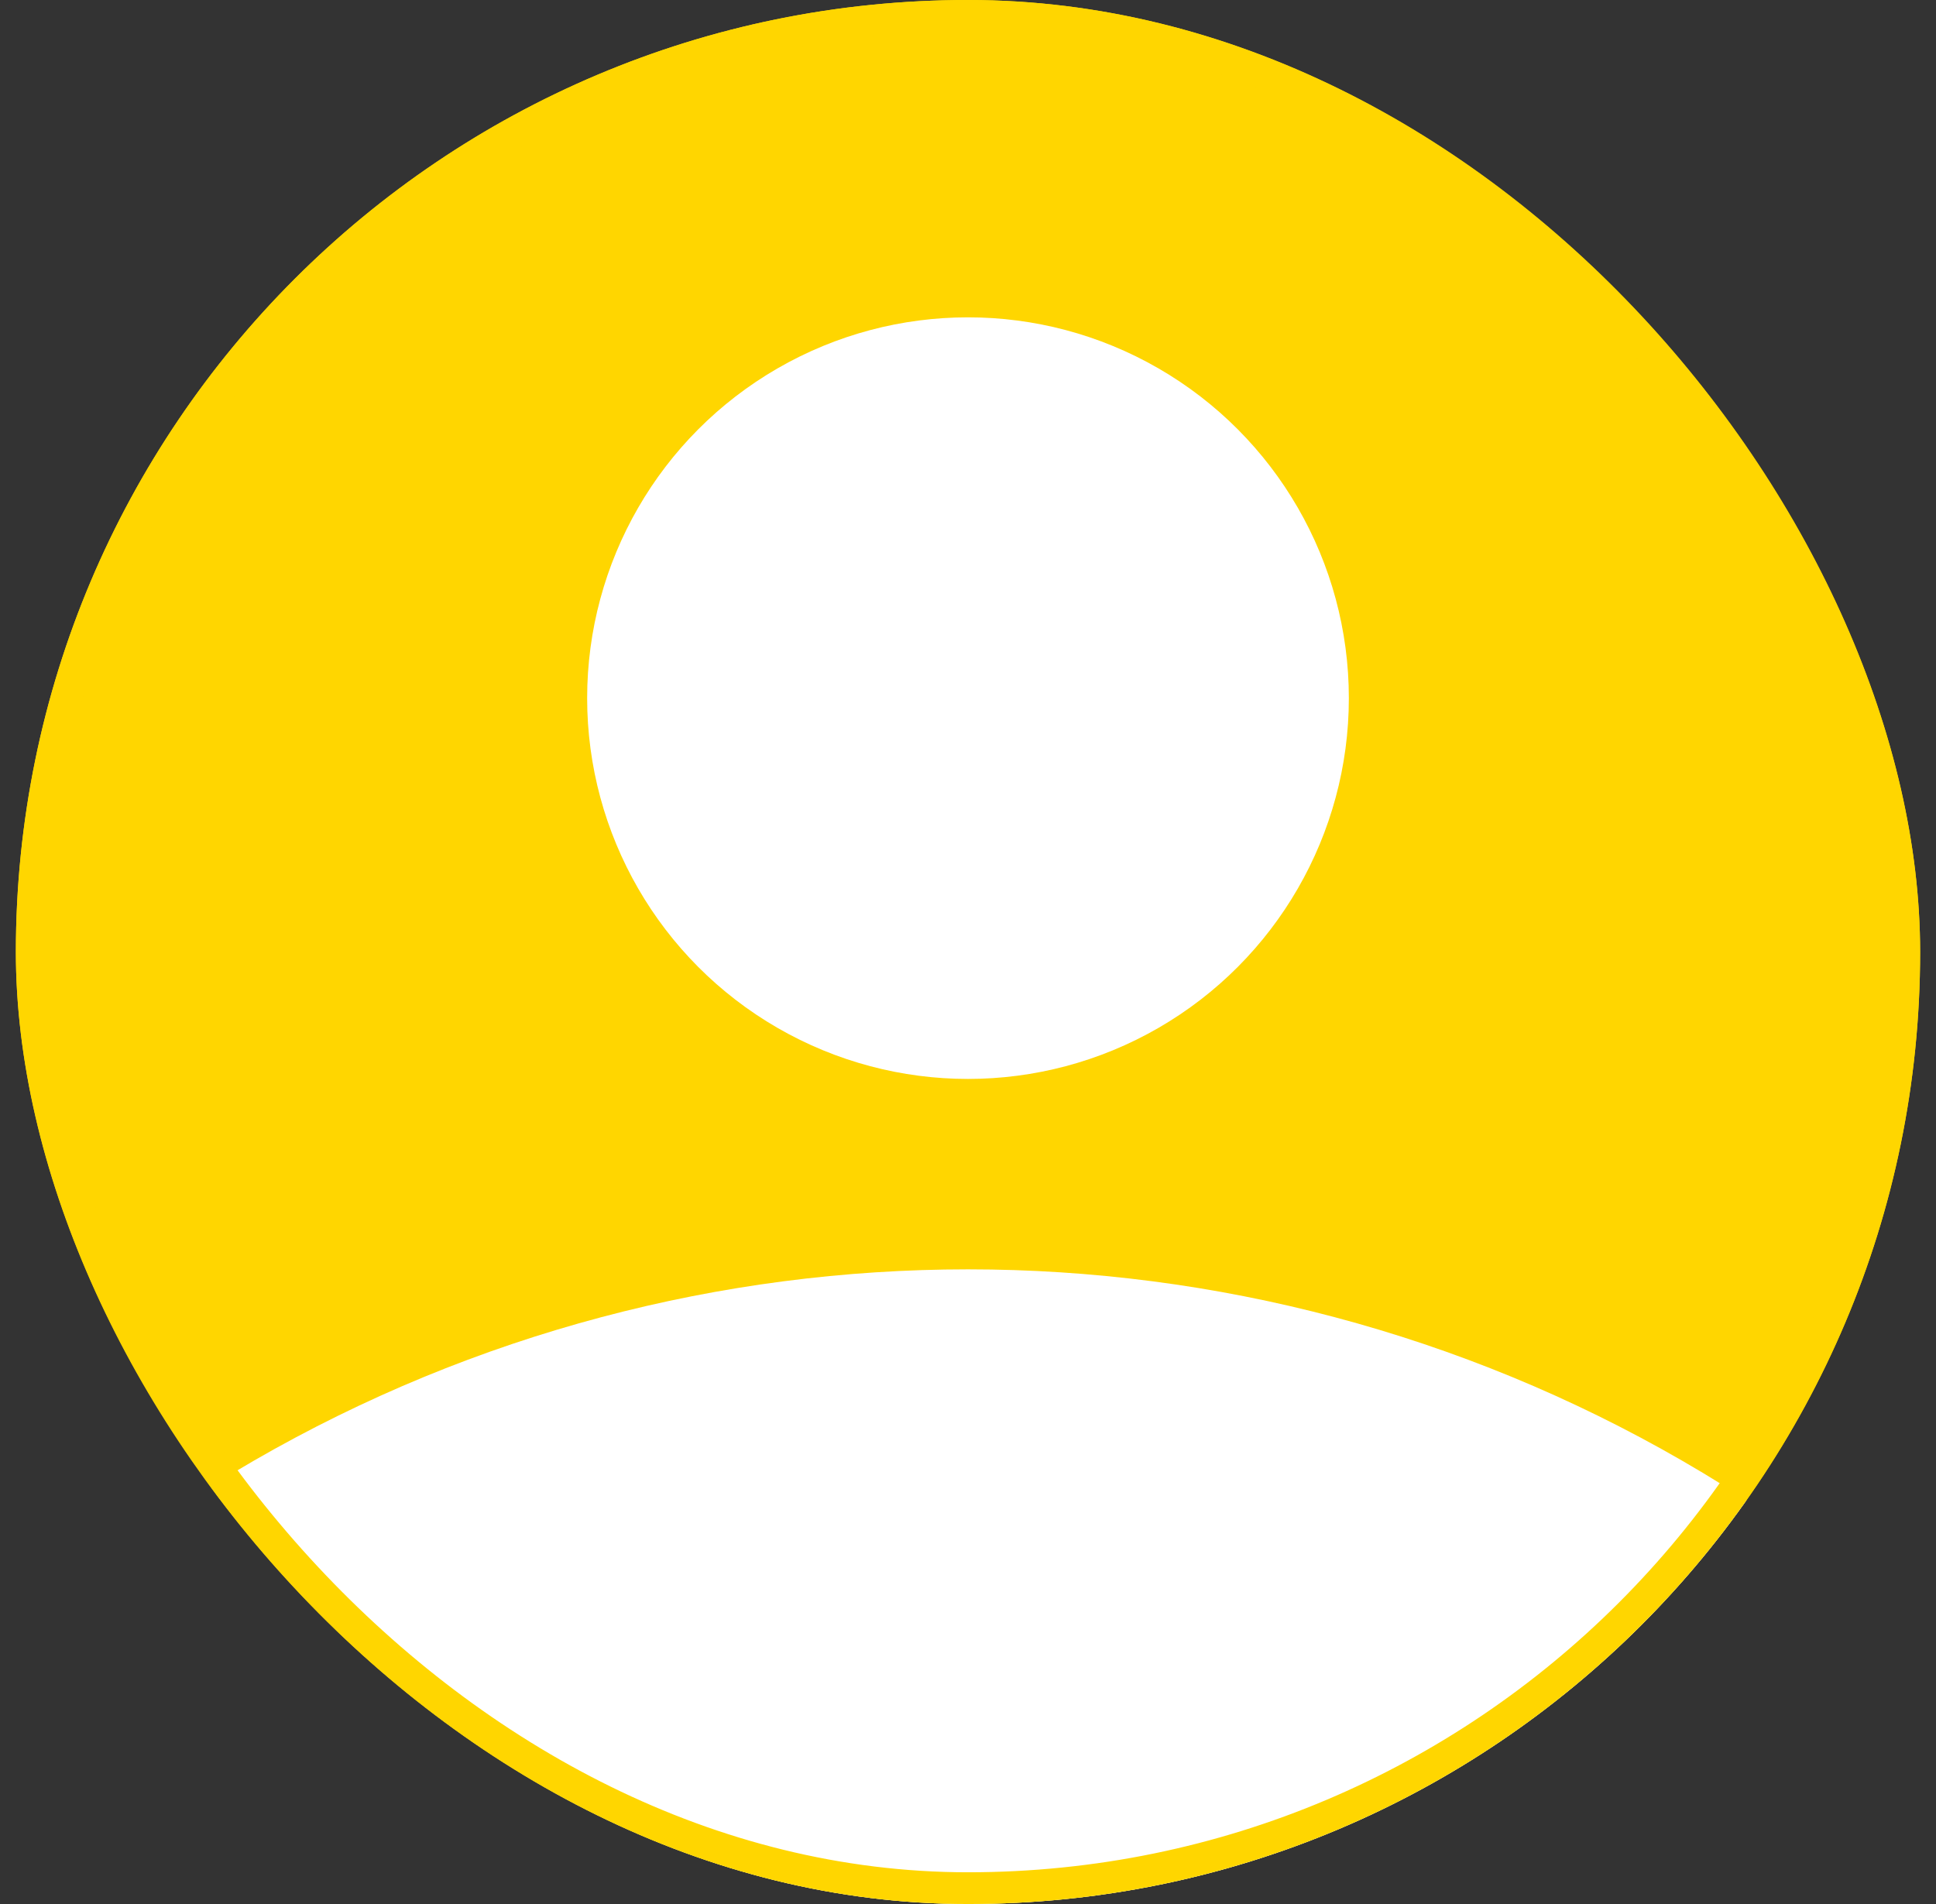 <?xml version="1.0" encoding="UTF-8"?>
<svg xmlns="http://www.w3.org/2000/svg" width="61" height="60" viewBox="0 0 61 60" fill="none">
  <rect x="0" y="0" width="61" height="60" fill="#333333" stroke="none"/>
  <g clip-path="url(#clip0_1006_8541)">
    <rect x="0.5" width="60" height="60" rx="30" fill="#FFD600"></rect>
    <circle cx="30.5" cy="22" r="12" fill="white"></circle>
    <circle cx="30.5" cy="85" r="45" fill="white"></circle>
  </g>
  <rect x="1" y="0.5" width="59" height="59" rx="29.5" stroke="#FFD600"></rect>
  <defs>
    <clipPath id="clip0_1006_8541">
      <rect x="0.5" width="60" height="60" rx="30" fill="white"></rect>
    </clipPath>
  </defs>
</svg>
